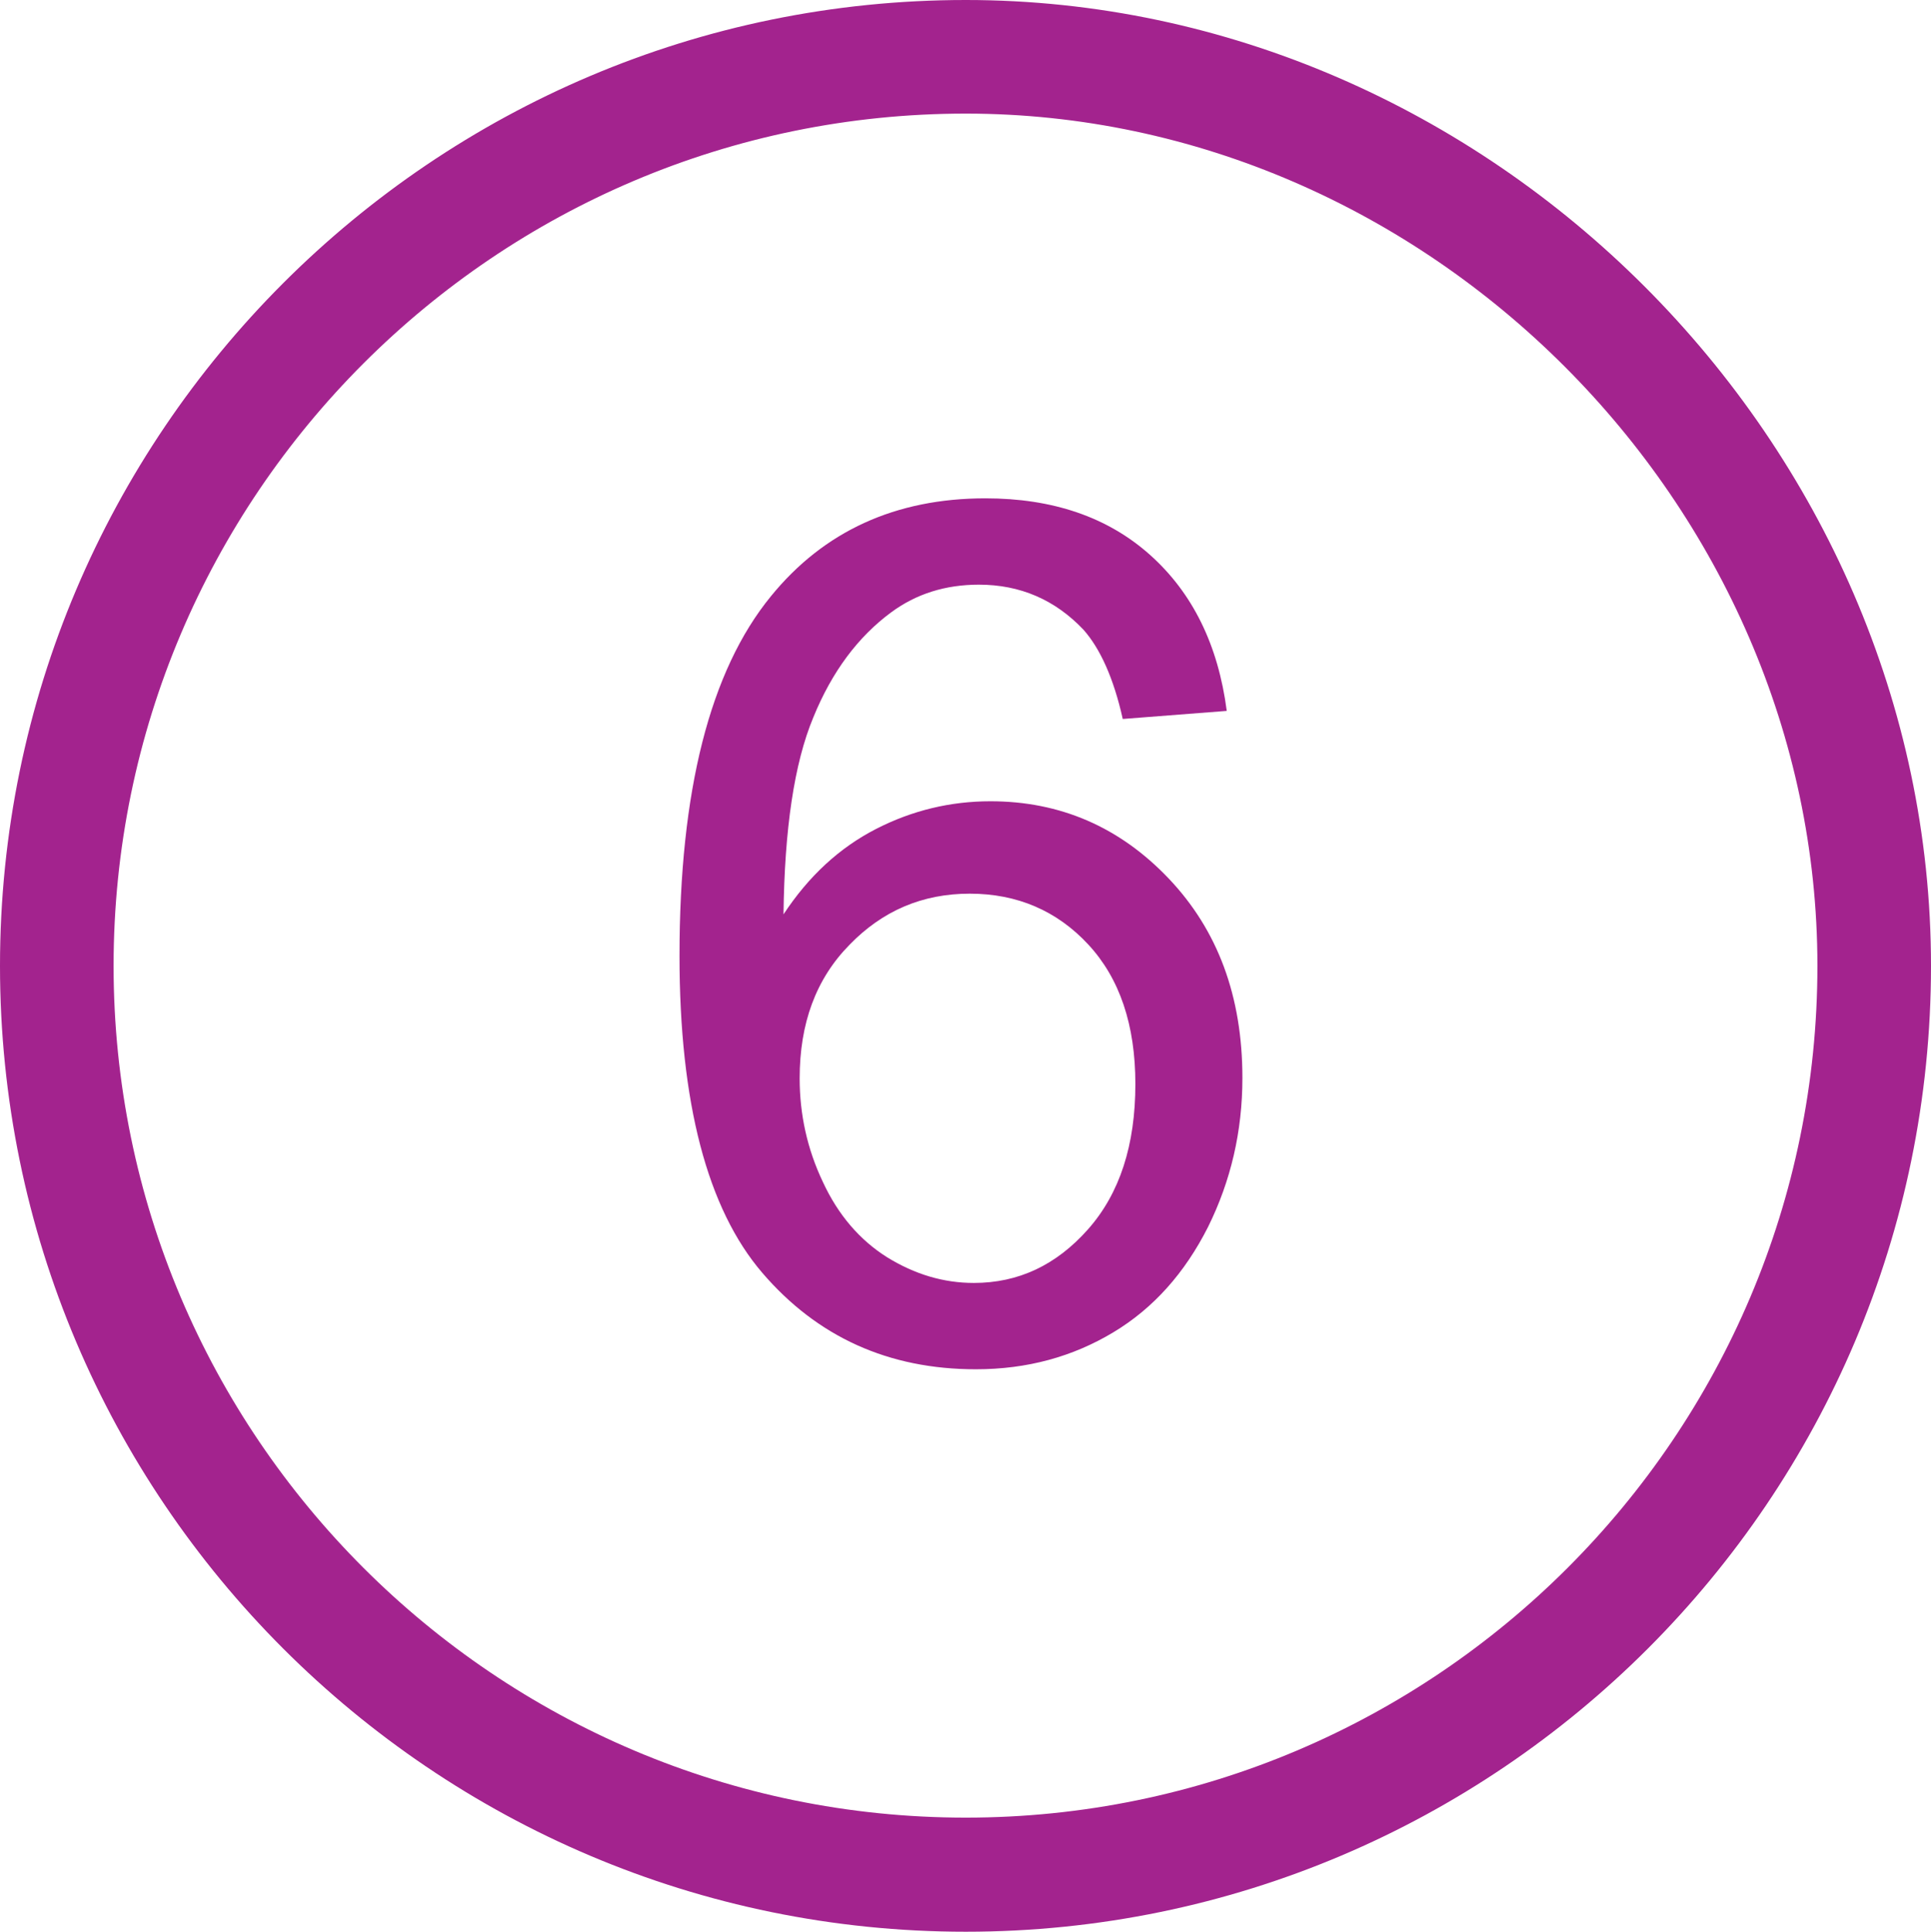 <?xml version="1.0" encoding="utf-8"?>
<!-- Generator: Adobe Illustrator 19.2.0, SVG Export Plug-In . SVG Version: 6.00 Build 0)  -->
<svg version="1.1" id="Layer_1" xmlns="http://www.w3.org/2000/svg" xmlns:xlink="http://www.w3.org/1999/xlink" x="0px" y="0px"
	 viewBox="0 0 38.25 38.26" style="enable-background:new 0 0 38.25 38.26;" xml:space="preserve">
<style type="text/css">
	.st0{fill:#A3238E;}
</style>
<g>
	<g>
		<g>
			<path class="st0" d="M24.3,14.08l-2.06,0.16c-0.18-0.81-0.45-1.4-0.78-1.77c-0.56-0.59-1.25-0.89-2.07-0.89
				c-0.66,0-1.24,0.18-1.74,0.55c-0.65,0.48-1.17,1.17-1.54,2.08c-0.38,0.91-0.57,2.22-0.59,3.9c0.5-0.76,1.11-1.32,1.83-1.69
				s1.48-0.55,2.27-0.55c1.38,0,2.56,0.51,3.53,1.53c0.97,1.02,1.46,2.33,1.46,3.95c0,1.06-0.23,2.04-0.68,2.95
				c-0.46,0.91-1.08,1.61-1.88,2.09c-0.8,0.48-1.7,0.73-2.72,0.73c-1.73,0-3.14-0.64-4.23-1.91s-1.64-3.37-1.64-6.28
				c0-3.26,0.6-5.64,1.81-7.12c1.05-1.29,2.47-1.94,4.25-1.94c1.33,0,2.42,0.37,3.26,1.12C23.62,11.74,24.13,12.77,24.3,14.08z
				 M15.84,21.36c0,0.71,0.15,1.4,0.46,2.05c0.3,0.65,0.73,1.15,1.27,1.49c0.55,0.34,1.12,0.51,1.72,0.51
				c0.88,0,1.63-0.35,2.26-1.06c0.63-0.71,0.94-1.67,0.94-2.88c0-1.17-0.31-2.09-0.93-2.76s-1.41-1.01-2.35-1.01
				c-0.94,0-1.73,0.34-2.38,1.01C16.16,19.39,15.84,20.27,15.84,21.36z"/>
		</g>
	</g>
	<g>
		<path class="st0" d="M19.13,38.26C8.58,38.26,0,29.68,0,19.13C0,8.58,8.58,0,19.13,0c10.37,0,19.12,8.76,19.12,19.13
			C38.25,29.68,29.67,38.26,19.13,38.26z M19.13,2.25c-9.31,0-16.88,7.57-16.88,16.88c0,9.3,7.57,16.87,16.88,16.87
			c9.3,0,16.87-7.57,16.87-16.87C36,9.98,28.27,2.25,19.13,2.25z"/>
	</g>
</g>
<g>
</g>
<g>
</g>
<g>
</g>
<g>
</g>
<g>
</g>
<g>
</g>
</svg>
